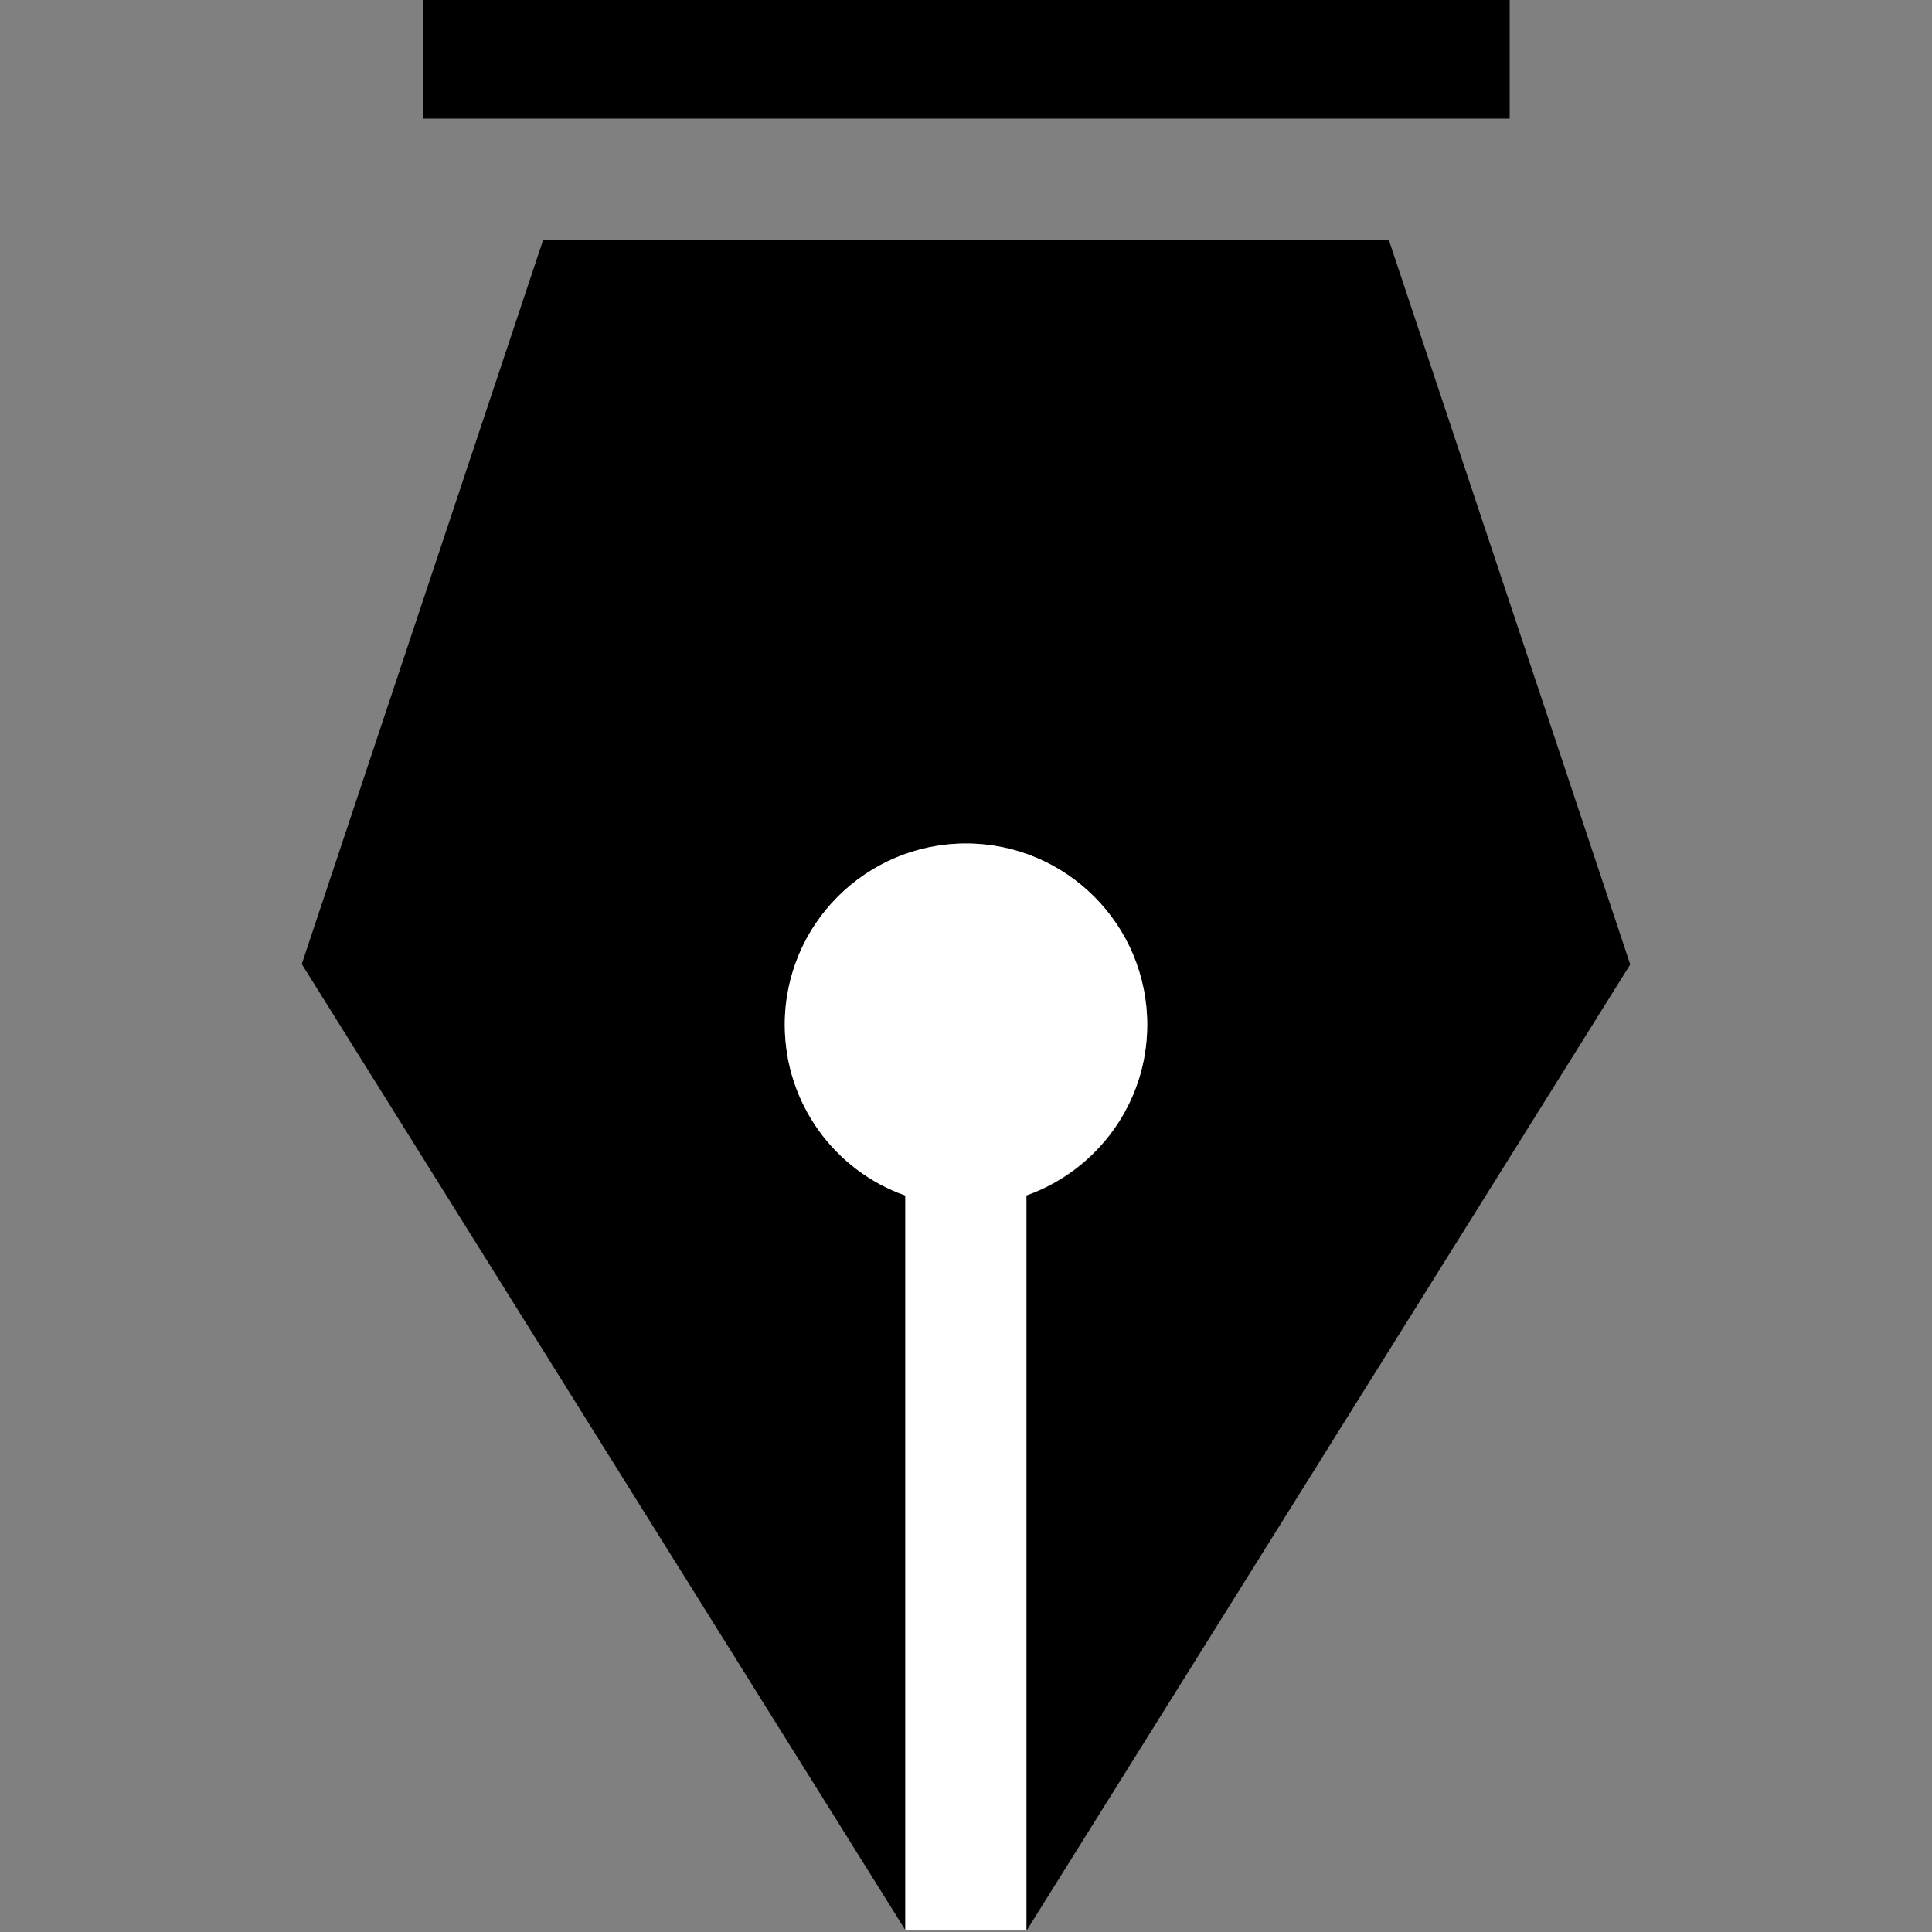 <?xml version="1.0" encoding="utf-8"?>
<!-- Generator: Adobe Illustrator 21.0.2, SVG Export Plug-In . SVG Version: 6.00 Build 0)  -->
<svg version="1.1" id="Layer_1" xmlns="http://www.w3.org/2000/svg" xmlns:xlink="http://www.w3.org/1999/xlink" x="0px" y="0px"
	 viewBox="0 0 500 500" style="enable-background:new 0 0 500 500;" xml:space="preserve">
<rect x="0" y="0" width="500" height="500" fill="#808080" stroke="none"/>
<style type="text/css">
	.st0{fill:#FFFFFF;}
</style>
<g>
	<rect x="109.4" y="-0.5" width="281.3" height="31.2"/>
	<path d="M359.4,62H140.6L78.1,249.5l156.2,250l0,0V309.4c-18.2-6.4-31.2-23.8-31.2-44.2c0-25.9,21-46.9,46.9-46.9
		s46.9,21,46.9,46.9c0,20.4-13,37.8-31.2,44.2v190.2l156.2-250L359.4,62z"/>
	<path class="st0" d="M296.9,265.2c0-25.9-21-46.9-46.9-46.9s-46.9,21-46.9,46.9c0,20.4,13,37.8,31.2,44.2v190.2h31.2l0,0l0,0V309.4
		C283.8,302.9,296.9,285.6,296.9,265.2z"/>
</g>
</svg>
